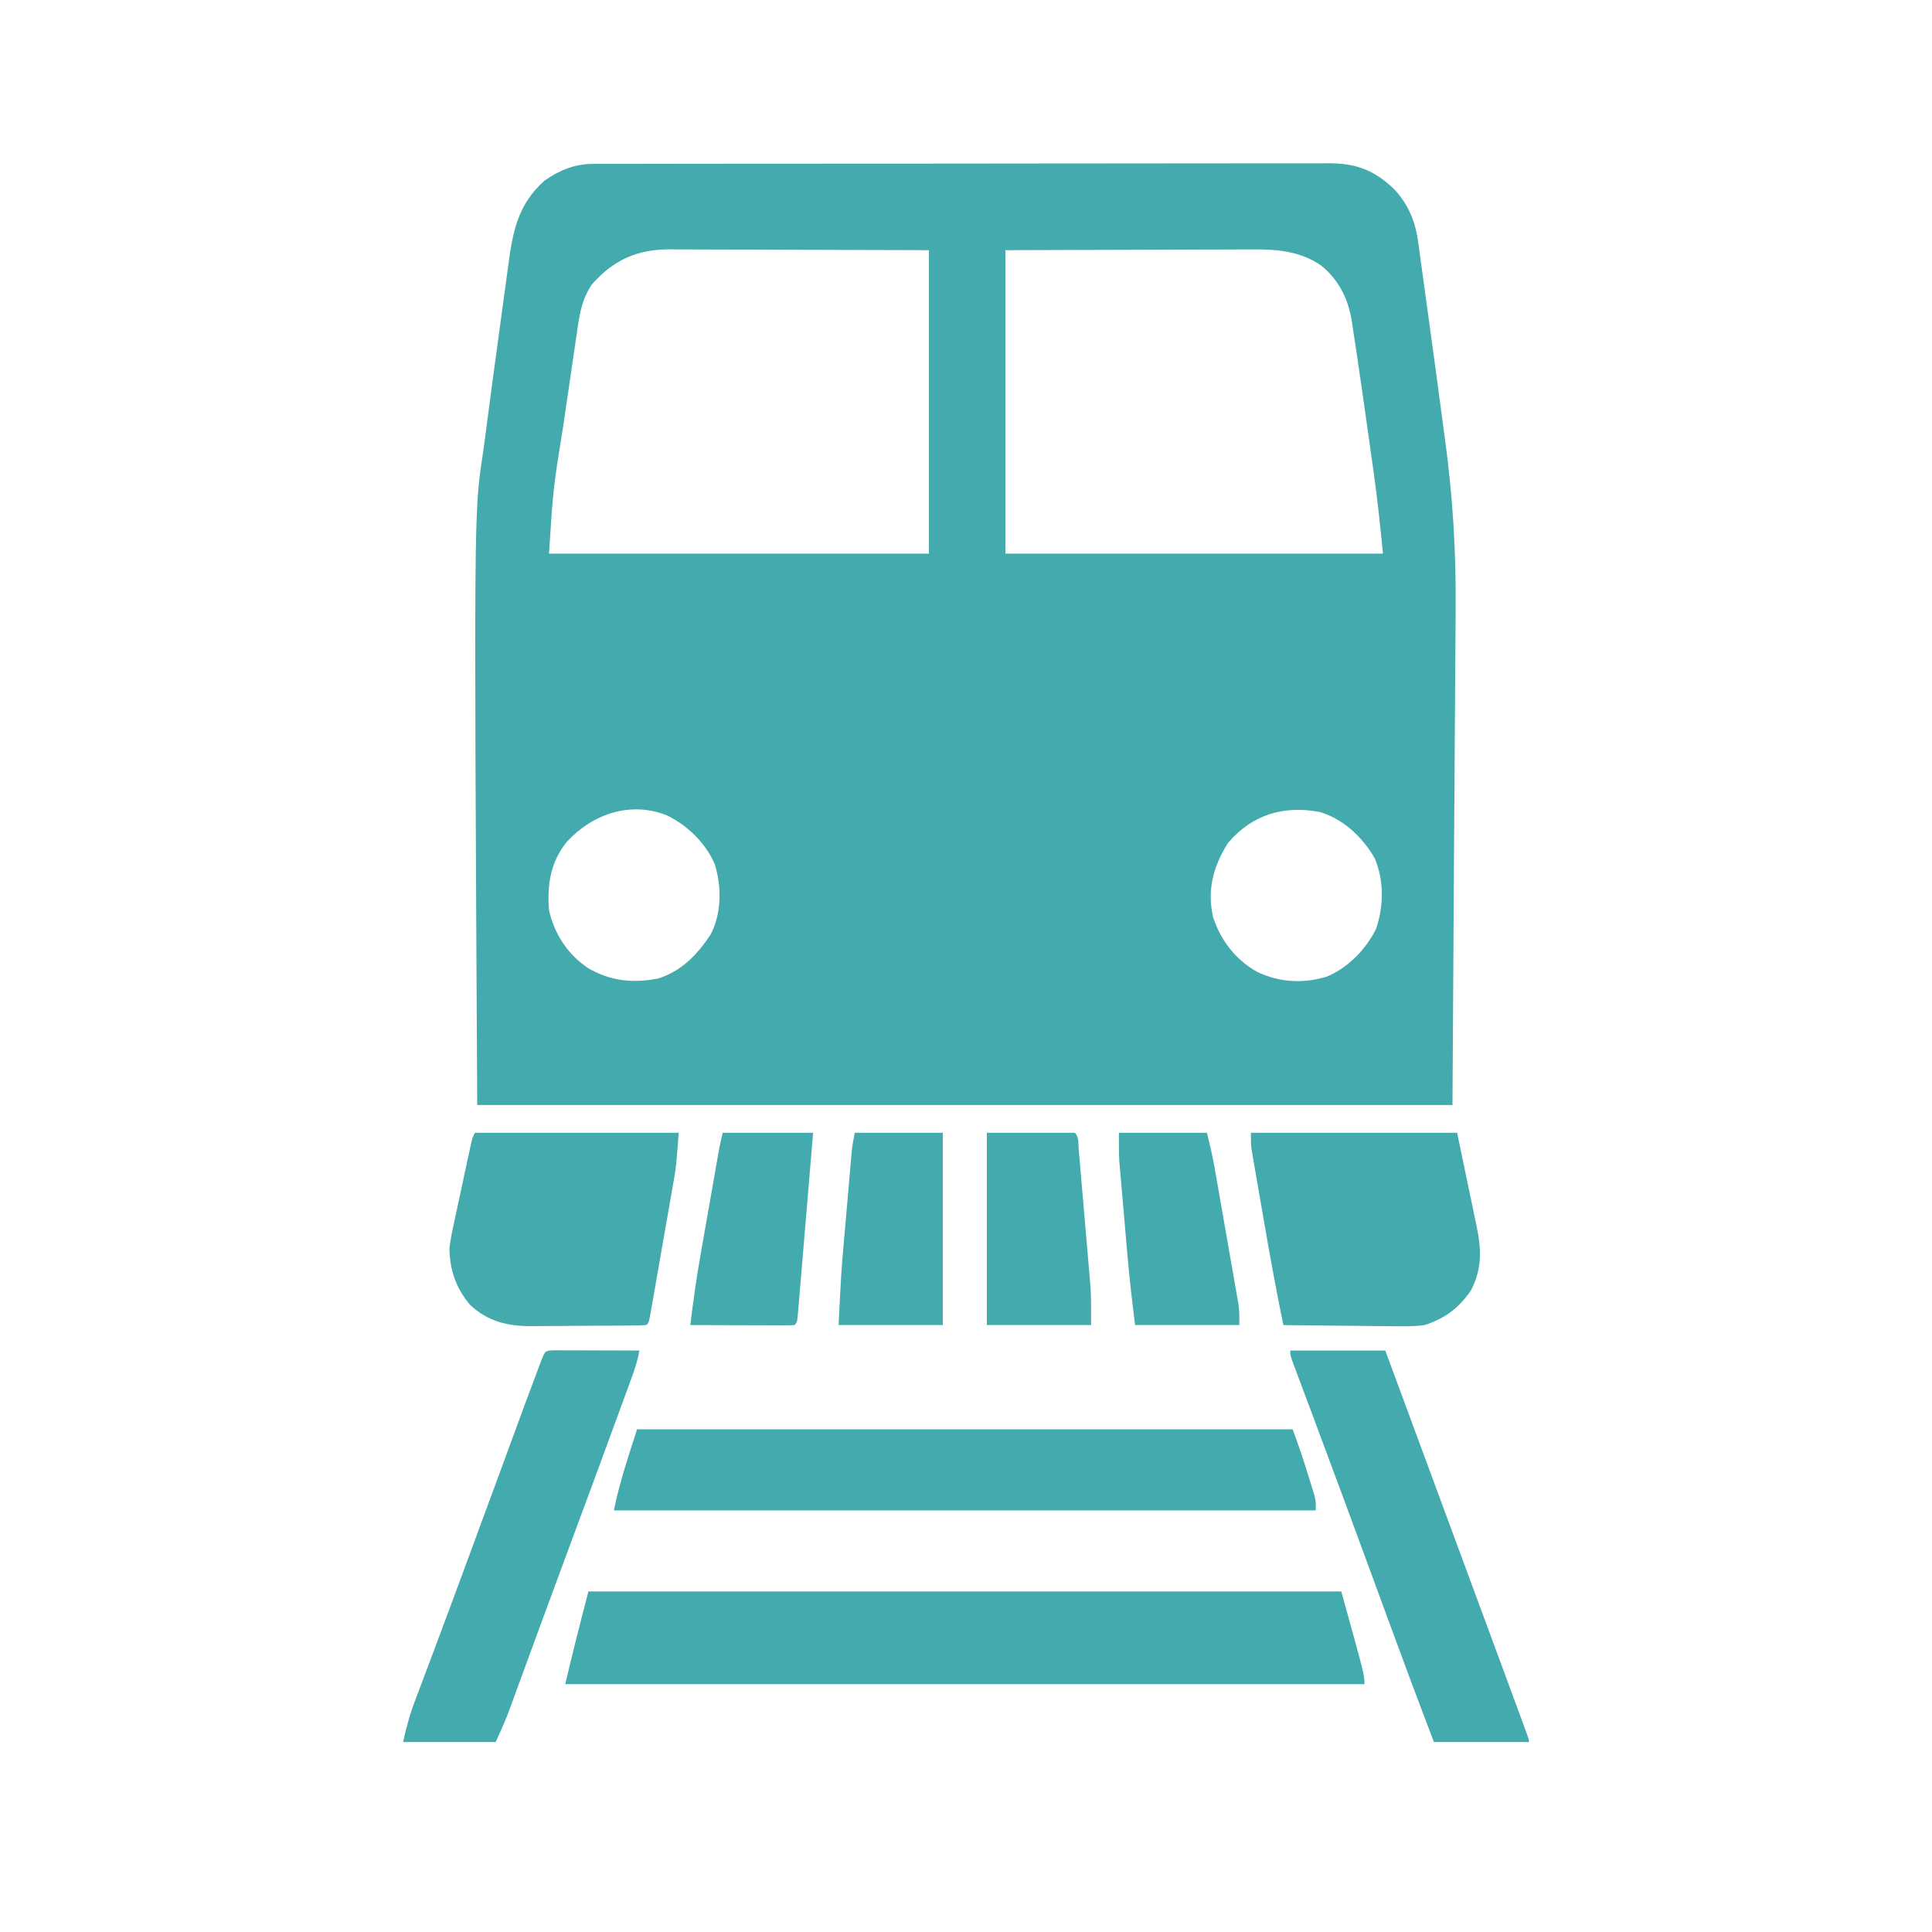 <?xml version="1.0" encoding="UTF-8"?>
<svg version="1.1" xmlns="http://www.w3.org/2000/svg" width="834" height="834">
<path d="M0 0 C1.754 -0.01 1.754 -0.01 3.543 -0.02 C4.818 -0.016 6.094 -0.013 7.408 -0.01 C8.783 -0.014 10.159 -0.018 11.535 -0.024 C15.31 -0.036 19.085 -0.036 22.861 -0.033 C26.934 -0.033 31.008 -0.044 35.082 -0.054 C43.061 -0.07 51.041 -0.076 59.021 -0.077 C65.508 -0.078 71.995 -0.082 78.482 -0.088 C96.879 -0.106 115.275 -0.115 133.672 -0.114 C135.159 -0.113 135.159 -0.113 136.677 -0.113 C138.166 -0.113 138.166 -0.113 139.686 -0.113 C155.774 -0.112 171.862 -0.131 187.95 -0.16 C204.473 -0.188 220.996 -0.202 237.52 -0.2 C246.794 -0.2 256.069 -0.205 265.344 -0.227 C273.242 -0.245 281.139 -0.249 289.036 -0.236 C293.064 -0.229 297.091 -0.229 301.119 -0.246 C304.81 -0.262 308.501 -0.259 312.193 -0.242 C314.151 -0.237 316.11 -0.252 318.069 -0.268 C329.746 -0.177 337.43 2.822 345.874 10.882 C352.226 17.741 355.096 24.937 356.323 34.145 C356.432 34.927 356.541 35.708 356.654 36.514 C357.015 39.109 357.367 41.704 357.718 44.3 C357.972 46.143 358.226 47.986 358.481 49.829 C359.017 53.718 359.548 57.608 360.077 61.498 C360.735 66.347 361.403 71.194 362.073 76.042 C363.526 86.556 364.94 97.075 366.325 107.598 C366.815 111.324 367.316 115.049 367.826 118.772 C371.206 143.554 372.643 167.141 372.448 192.257 C371.934 263.59 371.514 334.924 371.073 406.257 C232.143 406.257 93.213 406.257 -49.927 406.257 C-51.302 150.41 -51.302 150.41 -47.598 125.879 C-46.812 120.555 -46.129 115.219 -45.442 109.881 C-44.107 99.557 -42.71 89.242 -41.29 78.93 C-40.559 73.615 -39.844 68.299 -39.133 62.982 C-38.574 58.823 -38.003 54.666 -37.429 50.509 C-37.16 48.548 -36.895 46.585 -36.635 44.623 C-34.64 29.623 -32.671 17.853 -20.927 7.257 C-14.561 2.787 -7.844 0.011 0 0 Z M-0.419 52.035 C-4.398 57.901 -5.598 63.884 -6.575 70.773 C-6.713 71.69 -6.85 72.606 -6.992 73.551 C-7.438 76.535 -7.87 79.521 -8.302 82.507 C-8.608 84.58 -8.915 86.653 -9.222 88.725 C-9.991 93.925 -10.749 99.126 -11.502 104.328 C-11.899 107.069 -12.3 109.81 -12.703 112.55 C-17.17 140.291 -17.17 140.291 -18.927 168.257 C35.193 168.257 89.313 168.257 145.073 168.257 C145.073 125.027 145.073 81.797 145.073 37.257 C115.435 37.164 115.435 37.164 85.198 37.07 C78.972 37.042 72.746 37.015 66.332 36.987 C60.724 36.977 60.724 36.977 55.115 36.971 C52.628 36.966 50.141 36.956 47.654 36.941 C43.875 36.918 40.096 36.916 36.316 36.917 C35.219 36.906 34.121 36.895 32.99 36.884 C19.003 36.94 8.815 41.53 -0.419 52.035 Z M178.073 37.257 C178.073 80.487 178.073 123.717 178.073 168.257 C231.863 168.257 285.653 168.257 341.073 168.257 C339.897 156.491 338.715 144.836 337.05 133.148 C336.86 131.799 336.671 130.45 336.482 129.101 C336.09 126.308 335.694 123.516 335.297 120.723 C334.799 117.224 334.308 113.724 333.818 110.223 C332.606 101.563 331.353 92.908 330.073 84.257 C329.899 83.064 329.725 81.872 329.545 80.643 C329.057 77.34 328.55 74.04 328.034 70.742 C327.895 69.788 327.756 68.835 327.612 67.852 C326.046 58.152 322.017 50.077 314.296 43.816 C305.405 37.725 295.399 36.811 284.901 36.917 C283.72 36.916 282.539 36.916 281.322 36.916 C277.537 36.918 273.753 36.941 269.968 36.964 C267.616 36.969 265.264 36.972 262.913 36.973 C254.237 36.989 245.561 37.031 236.886 37.07 C207.774 37.163 207.774 37.163 178.073 37.257 Z M-11.177 292.57 C-18.32 301.328 -19.809 311.265 -18.927 322.257 C-16.601 332.517 -10.723 341.41 -1.927 347.257 C7.711 352.775 17.257 353.781 28.12 351.664 C38.208 348.586 45.301 341.165 50.917 332.496 C55.561 323.506 55.638 311.99 52.636 302.382 C48.768 293.274 40.95 285.661 32.132 281.296 C16.288 274.935 -0.023 280.554 -11.177 292.57 Z M274.073 293.257 C267.792 303.441 265.053 313.346 267.757 325.273 C271.163 335.393 277.37 343.42 286.659 348.738 C296.351 353.376 306.588 353.962 316.886 350.82 C326.036 346.953 333.682 339.13 338.073 330.257 C341.419 320.452 341.581 309.452 337.534 299.824 C332.343 290.704 323.97 282.772 313.78 279.769 C298.097 276.804 284.431 280.968 274.073 293.257 Z " fill="#43ABAE" transform="translate(255.927,70.743)"/>
<path d="M0 0 C107.25 0 214.5 0 325 0 C335 36 335 36 335 40 C221.15 40 107.3 40 -10 40 C-6.852 26.622 -3.469 13.299 0 0 Z " fill="#43ABAE" transform="translate(254,687)"/>
<path d="M0 0 C93.39 0 186.78 0 283 0 C285.46 6.559 287.647 13.062 289.688 19.75 C290.008 20.777 290.328 21.805 290.658 22.863 C290.96 23.852 291.263 24.841 291.574 25.859 C291.985 27.197 291.985 27.197 292.405 28.562 C293 31 293 31 293 35 C193.01 35 93.02 35 -10 35 C-7.62 23.102 -3.698 11.556 0 0 Z " fill="#43ABAE" transform="translate(275,617)"/>
<path d="M0 0 C29.04 0 58.08 0 88 0 C86.875 14.627 86.875 14.627 85.801 20.794 C85.685 21.467 85.57 22.141 85.451 22.834 C85.077 25 84.695 27.164 84.312 29.328 C84.047 30.854 83.782 32.38 83.517 33.906 C82.966 37.073 82.411 40.24 81.853 43.406 C81.136 47.47 80.429 51.536 79.724 55.602 C79.18 58.739 78.632 61.875 78.082 65.011 C77.82 66.511 77.558 68.012 77.298 69.513 C76.935 71.596 76.568 73.677 76.199 75.759 C75.991 76.943 75.783 78.127 75.569 79.348 C75 82 75 82 74 83 C72.182 83.115 70.359 83.16 68.537 83.177 C67.368 83.19 66.2 83.203 64.995 83.216 C63.081 83.227 63.081 83.227 61.129 83.238 C59.822 83.246 58.516 83.254 57.169 83.263 C54.393 83.278 51.616 83.288 48.839 83.295 C45.305 83.306 41.772 83.34 38.239 83.38 C34.848 83.413 31.457 83.417 28.066 83.426 C26.809 83.443 25.551 83.461 24.255 83.479 C13.94 83.454 5.472 81.42 -2.176 74.176 C-8.199 66.992 -10.811 59.254 -11 50 C-10.58 46.134 -9.79 42.387 -8.945 38.594 C-8.724 37.547 -8.503 36.501 -8.276 35.422 C-7.573 32.112 -6.849 28.806 -6.125 25.5 C-5.646 23.25 -5.168 21 -4.691 18.75 C-3.818 14.657 -2.943 10.563 -2.047 6.475 C-1.869 5.656 -1.69 4.838 -1.507 3.995 C-1 2 -1 2 0 0 Z " fill="#43ABAE" transform="translate(205,489)"/>
<path d="M0 0 C29.37 0 58.74 0 89 0 C90.65 7.92 92.3 15.84 94 24 C94.522 26.485 95.044 28.971 95.582 31.531 C95.993 33.521 96.403 35.51 96.812 37.5 C97.028 38.517 97.244 39.534 97.467 40.582 C99.514 50.605 99.793 58.674 95 68 C89.723 75.708 83.86 80.084 75 83 C70.177 83.633 65.44 83.586 60.582 83.488 C59.23 83.479 57.878 83.472 56.526 83.467 C53.006 83.448 49.487 83.399 45.967 83.343 C42.361 83.292 38.754 83.269 35.146 83.244 C28.097 83.191 21.049 83.106 14 83 C10.824 67.716 8.072 52.369 5.426 36.986 C4.856 33.677 4.281 30.369 3.704 27.061 C3.148 23.866 2.598 20.669 2.047 17.473 C1.841 16.293 1.634 15.112 1.422 13.896 C1.235 12.8 1.047 11.704 0.854 10.574 C0.689 9.616 0.523 8.657 0.353 7.669 C0 5 0 5 0 0 Z " fill="#43ABAE" transform="translate(540,489)"/>
<path d="M0 0 C13.53 0 27.06 0 41 0 C60.2 51.952 60.2 51.952 61.264 54.833 C61.965 56.73 62.666 58.626 63.367 60.522 C65.114 65.25 66.861 69.977 68.608 74.704 C72.224 84.49 75.842 94.277 79.461 104.062 C83.644 115.374 87.824 126.686 92 138 C92.303 138.821 92.606 139.642 92.918 140.488 C94.561 144.94 96.202 149.392 97.839 153.846 C98.317 155.144 98.795 156.442 99.273 157.74 C99.914 159.478 100.553 161.218 101.191 162.957 C101.544 163.916 101.897 164.875 102.26 165.863 C103 168 103 168 103 169 C89.47 169 75.94 169 62 169 C55.331 151.566 48.801 134.088 42.375 116.562 C41.801 114.996 41.801 114.996 41.214 113.397 C39.644 109.114 38.074 104.831 36.504 100.548 C32.477 89.568 28.429 78.595 24.375 67.625 C24.031 66.693 23.686 65.761 23.332 64.8 C19.368 54.07 15.386 43.347 11.379 32.633 C10.626 30.619 9.874 28.605 9.122 26.591 C7.693 22.767 6.259 18.945 4.824 15.124 C4.183 13.411 3.543 11.697 2.902 9.984 C2.606 9.2 2.31 8.416 2.006 7.608 C0 2.227 0 2.227 0 0 Z " fill="#43ABAE" transform="translate(557,583)"/>
<path d="M0 0 C1.687 0 3.375 0.006 5.062 0.016 C6.392 0.018 6.392 0.018 7.748 0.02 C10.591 0.026 13.434 0.038 16.277 0.051 C18.2 0.056 20.122 0.061 22.045 0.065 C26.768 0.076 31.491 0.093 36.215 0.114 C35.475 4.717 33.922 8.97 32.32 13.328 C32.021 14.15 31.722 14.971 31.415 15.817 C30.414 18.563 29.408 21.307 28.402 24.051 C27.684 26.017 26.966 27.983 26.249 29.949 C19.896 47.33 13.469 64.685 7.028 82.034 C2.715 93.652 -1.586 105.275 -5.855 116.91 C-6.582 118.89 -7.309 120.871 -8.036 122.851 C-8.515 124.155 -8.994 125.458 -9.472 126.761 C-9.707 127.401 -9.942 128.04 -10.184 128.699 C-11.342 131.853 -12.498 135.008 -13.653 138.163 C-14.934 141.664 -16.219 145.164 -17.504 148.664 C-17.879 149.693 -18.255 150.722 -18.641 151.782 C-18.997 152.75 -19.354 153.719 -19.721 154.716 C-20.025 155.546 -20.329 156.376 -20.642 157.231 C-22.233 161.243 -24.032 165.169 -25.785 169.114 C-38.985 169.114 -52.185 169.114 -65.785 169.114 C-64.403 162.892 -62.933 157.324 -60.688 151.446 C-60.382 150.63 -60.077 149.815 -59.762 148.975 C-59.101 147.214 -58.437 145.454 -57.771 143.695 C-56.695 140.853 -55.626 138.008 -54.56 135.163 C-53.435 132.162 -52.309 129.162 -51.181 126.163 C-47.629 116.712 -44.121 107.245 -40.625 97.773 C-39.592 94.972 -38.557 92.171 -37.522 89.371 C-33.654 78.898 -29.793 68.422 -25.937 57.944 C-25.221 55.997 -24.504 54.049 -23.787 52.102 C-23.311 50.809 -22.835 49.515 -22.358 48.221 C-22.006 47.264 -22.006 47.264 -21.646 46.287 C-20.039 41.92 -18.433 37.553 -16.828 33.185 C-15.975 30.868 -15.122 28.551 -14.27 26.235 C-13.89 25.201 -13.511 24.167 -13.12 23.102 C-11.129 17.698 -9.113 12.303 -7.068 6.918 C-6.45 5.29 -6.45 5.29 -5.819 3.629 C-4.382 0.131 -4.382 0.131 0 0 Z " fill="#43ABAE" transform="translate(239.785,582.886)"/>
<path d="M0 0 C12.87 0 25.74 0 39 0 C37.293 20.424 37.293 20.424 36.561 29.1 C36.06 35.03 35.56 40.96 35.066 46.89 C34.668 51.669 34.266 56.448 33.86 61.226 C33.706 63.053 33.553 64.881 33.402 66.708 C33.191 69.259 32.974 71.809 32.756 74.359 C32.694 75.122 32.632 75.885 32.569 76.672 C32.114 81.886 32.114 81.886 31 83 C29.588 83.093 28.171 83.117 26.756 83.114 C25.855 83.113 24.954 83.113 24.026 83.113 C23.047 83.108 22.067 83.103 21.059 83.098 C20.061 83.096 19.064 83.095 18.036 83.093 C14.837 83.088 11.637 83.075 8.438 83.062 C6.274 83.057 4.111 83.053 1.947 83.049 C-3.369 83.038 -8.684 83.021 -14 83 C-12.775 72.538 -11.271 62.172 -9.434 51.797 C-9.192 50.417 -8.951 49.037 -8.709 47.657 C-8.21 44.803 -7.708 41.949 -7.204 39.096 C-6.56 35.445 -5.92 31.794 -5.281 28.142 C-4.786 25.309 -4.289 22.477 -3.791 19.644 C-3.554 18.296 -3.318 16.949 -3.082 15.601 C-2.753 13.728 -2.422 11.856 -2.092 9.983 C-1.904 8.921 -1.717 7.859 -1.524 6.765 C-1.094 4.494 -0.561 2.243 0 0 Z " fill="#43ABAE" transform="translate(312,489)"/>
<path d="M0 0 C12.54 0 25.08 0 38 0 C39.276 5.105 40.425 9.994 41.329 15.147 C41.446 15.811 41.563 16.476 41.684 17.161 C42.066 19.328 42.443 21.496 42.82 23.664 C43.086 25.185 43.353 26.706 43.619 28.228 C44.174 31.403 44.727 34.578 45.278 37.754 C45.983 41.814 46.695 45.873 47.41 49.932 C47.961 53.068 48.507 56.205 49.052 59.342 C49.312 60.839 49.575 62.335 49.839 63.832 C50.207 65.924 50.57 68.018 50.93 70.112 C51.137 71.3 51.344 72.488 51.558 73.713 C52 77 52 77 52 83 C37.15 83 22.3 83 7 83 C5.751 73.008 4.568 63.087 3.711 53.066 C3.603 51.823 3.495 50.58 3.383 49.299 C3.158 46.702 2.935 44.104 2.713 41.507 C2.374 37.547 2.027 33.587 1.68 29.627 C1.46 27.086 1.242 24.545 1.023 22.004 C0.92 20.832 0.817 19.66 0.711 18.452 C0.617 17.343 0.524 16.235 0.427 15.092 C0.344 14.13 0.262 13.168 0.176 12.177 C-0.049 8.124 0 4.059 0 0 Z " fill="#43ABAE" transform="translate(483,489)"/>
<path d="M0 0 C12.54 0 25.08 0 38 0 C39.848 1.848 39.449 4.859 39.664 7.349 C39.723 8.012 39.782 8.676 39.842 9.36 C40.036 11.569 40.223 13.779 40.41 15.988 C40.543 17.528 40.676 19.067 40.809 20.606 C41.089 23.845 41.365 27.084 41.639 30.323 C41.988 34.445 42.345 38.565 42.705 42.686 C42.982 45.873 43.255 49.06 43.526 52.248 C43.655 53.765 43.787 55.281 43.919 56.798 C44.106 58.941 44.286 61.084 44.465 63.228 C44.569 64.442 44.672 65.656 44.779 66.906 C45.068 72.264 45 77.635 45 83 C30.15 83 15.3 83 0 83 C0 55.61 0 28.22 0 0 Z " fill="#43ABAE" transform="translate(426,489)"/>
<path d="M0 0 C12.54 0 25.08 0 38 0 C38 27.39 38 54.78 38 83 C23.15 83 8.3 83 -7 83 C-5.848 59.959 -5.848 59.959 -4.844 48.535 C-4.683 46.664 -4.683 46.664 -4.519 44.756 C-4.295 42.166 -4.07 39.575 -3.843 36.986 C-3.612 34.344 -3.383 31.701 -3.157 29.059 C-2.826 25.197 -2.492 21.335 -2.156 17.473 C-2.055 16.293 -1.954 15.112 -1.85 13.896 C-1.753 12.8 -1.656 11.704 -1.557 10.574 C-1.473 9.616 -1.389 8.657 -1.303 7.669 C-1.01 5.092 -0.509 2.543 0 0 Z " fill="#43ABAE" transform="translate(369,489)"/>
</svg>
